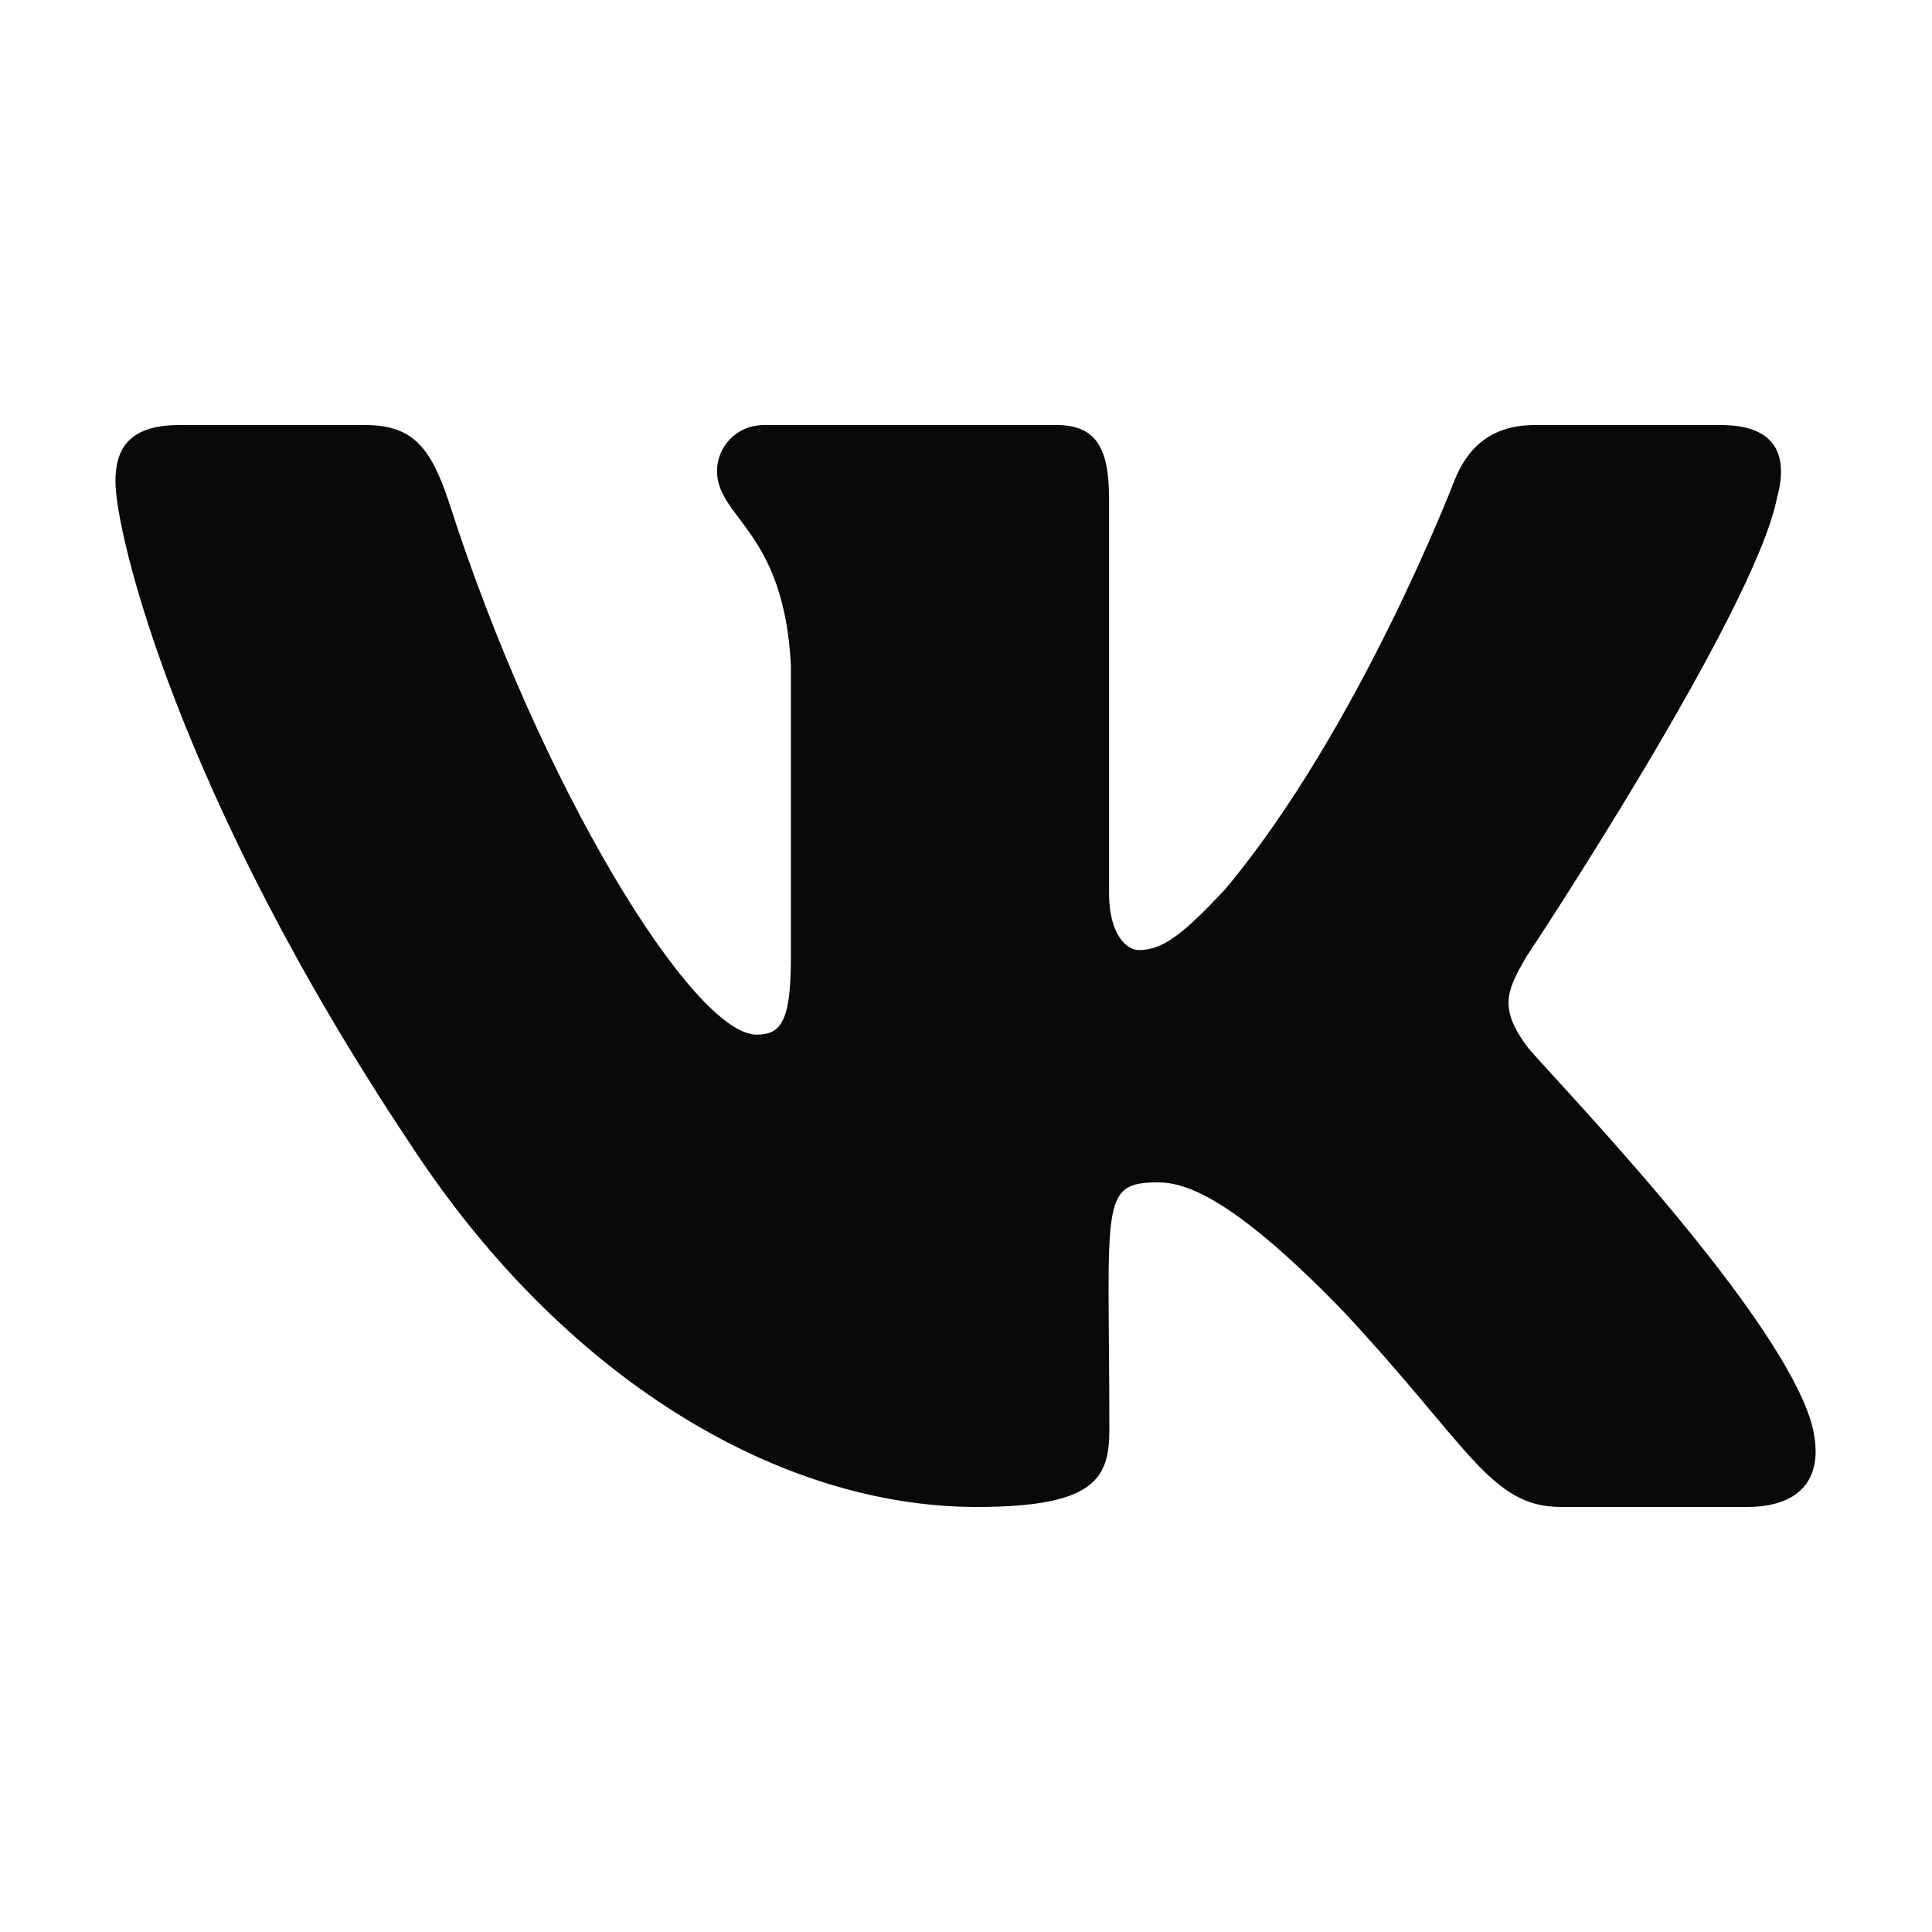 <?xml version="1.0" encoding="UTF-8"?> <svg xmlns="http://www.w3.org/2000/svg" width="25" height="25" viewBox="0 0 25 25" fill="none"><path d="M22.993 6.449C23.144 5.902 22.993 5.5 22.266 5.5H19.86C19.248 5.5 18.966 5.846 18.815 6.231C18.815 6.231 17.59 9.429 15.858 11.502C15.298 12.102 15.041 12.294 14.735 12.294C14.584 12.294 14.351 12.102 14.351 11.555V6.449C14.351 5.793 14.179 5.5 13.673 5.5H9.891C9.507 5.5 9.278 5.806 9.278 6.091C9.278 6.712 10.144 6.856 10.234 8.606V12.404C10.234 13.235 10.095 13.388 9.789 13.388C8.972 13.388 6.987 10.177 5.811 6.502C5.574 5.789 5.341 5.5 4.725 5.5H2.319C1.633 5.5 1.494 5.846 1.494 6.231C1.494 6.913 2.311 10.304 5.296 14.784C7.285 17.842 10.087 19.5 12.636 19.5C14.167 19.5 14.355 19.133 14.355 18.498C14.355 15.576 14.216 15.3 14.984 15.3C15.339 15.3 15.952 15.492 17.381 16.967C19.015 18.717 19.284 19.5 20.199 19.5H22.605C23.291 19.5 23.638 19.133 23.438 18.406C22.98 16.879 19.889 13.738 19.75 13.528C19.395 13.038 19.497 12.819 19.75 12.382C19.754 12.377 22.691 7.95 22.993 6.449Z" fill="#090909"></path></svg> 